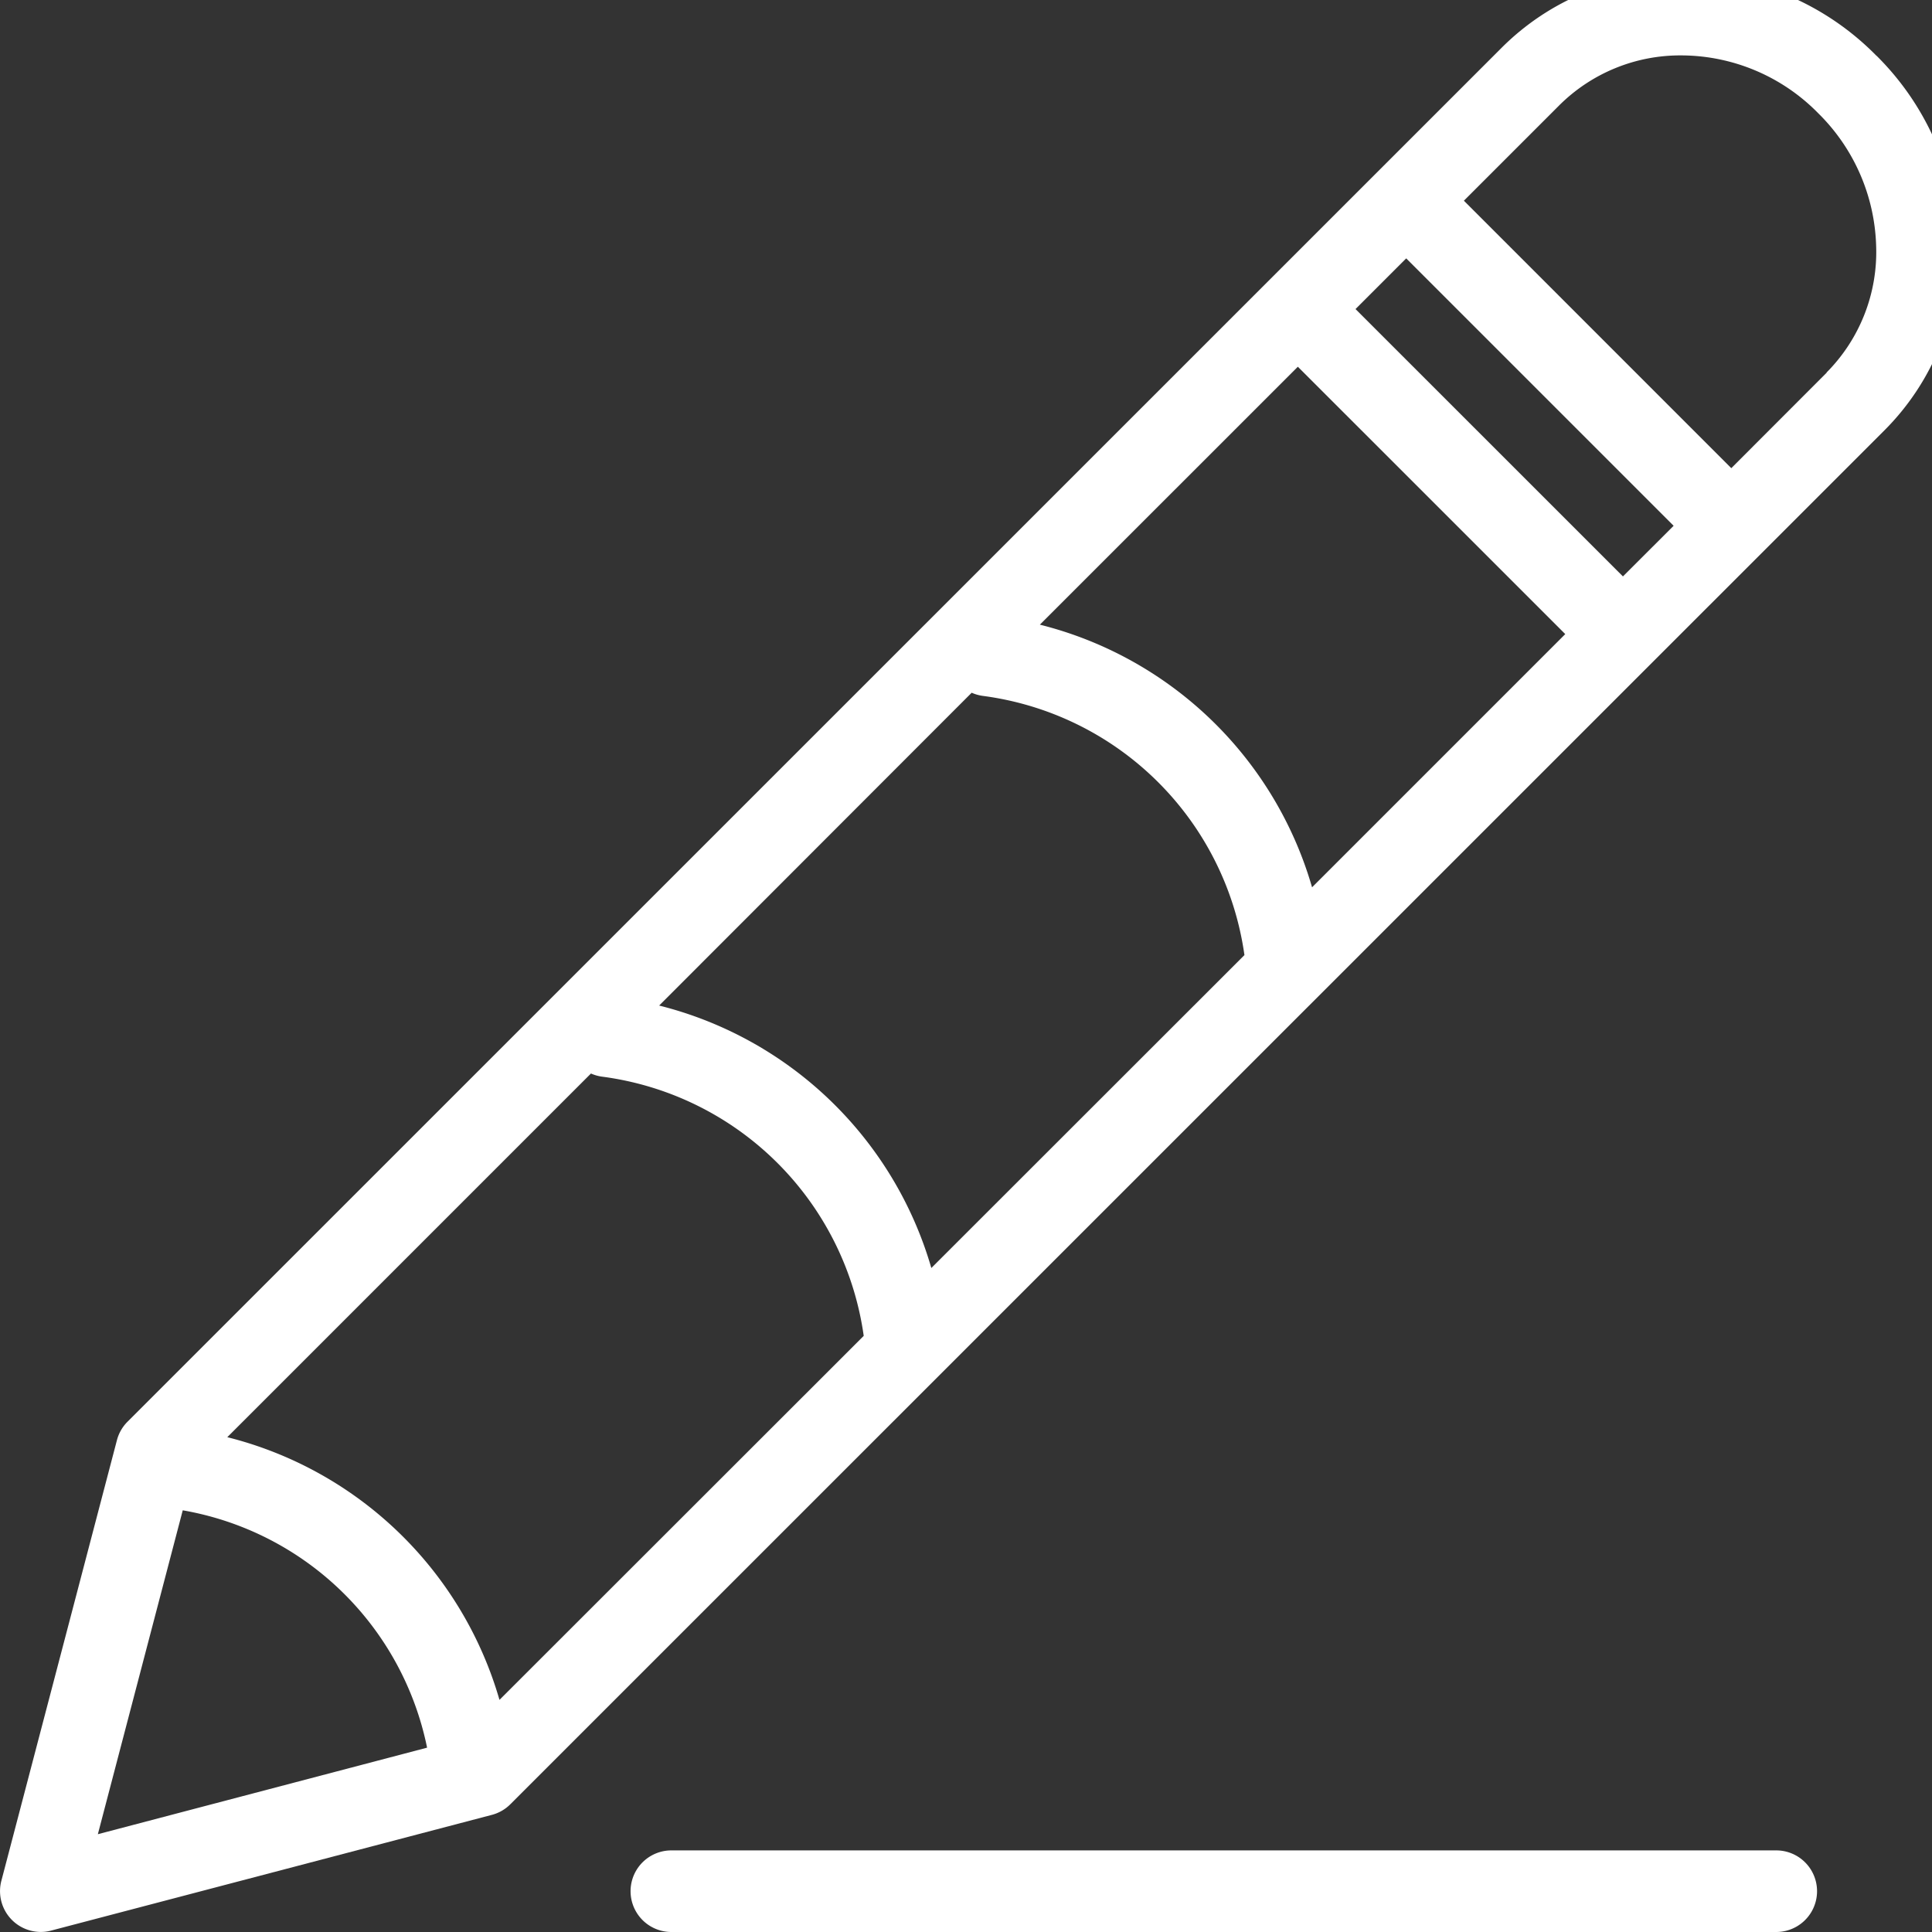 <svg xmlns="http://www.w3.org/2000/svg" xmlns:xlink="http://www.w3.org/1999/xlink" width="34" height="34" viewBox="0 0 34 34">
  <rect x="0" y="0" width="34" height="34" fill="#333333" stroke="none"/>
  <defs>
    <clipPath id="clip-path">
      <rect id="長方形_742" data-name="長方形 742" width="34" height="34" transform="translate(0 0.241)" fill="none"/>
    </clipPath>
  </defs>
  <g id="グループ_956" data-name="グループ 956" transform="translate(0 -0.485)">
    <g id="グループ_955" data-name="グループ 955" transform="translate(0 0.244)" clip-path="url(#clip-path)">
      <path id="パス_24180" data-name="パス 24180" d="M33.021,1.441A4.813,4.813,0,0,0,29.595,0a4.442,4.442,0,0,0-3.167,1.3L2.245,25.48a.715.715,0,0,0-.187.325L.024,33.56a.718.718,0,0,0,.694.9A.689.689,0,0,0,.9,34.436L8.655,32.4a.716.716,0,0,0,.325-.186L33.164,8.033a4.428,4.428,0,0,0,1.294-3.285,4.846,4.846,0,0,0-1.436-3.308m-31.3,31.3,1.494-5.7a5.317,5.317,0,0,1,4.3,4.177ZM8.79,30.376A6.677,6.677,0,0,0,4,25.753l6.4-6.4a.719.719,0,0,0,.2.056,5.352,5.352,0,0,1,4.6,4.561Zm7.6-7.6A6.677,6.677,0,0,0,11.6,18.157L17.1,12.652a.719.719,0,0,0,.2.056,5.352,5.352,0,0,1,4.6,4.561Zm6.7-6.7A6.677,6.677,0,0,0,18.3,11.454L22.84,6.915l4.706,4.705Zm5.471-5.471L23.855,5.9l.892-.892,4.706,4.706Zm3.588-3.588L30.468,8.7,25.762,3.993l1.681-1.681a3.015,3.015,0,0,1,2.152-.876A3.386,3.386,0,0,1,32,2.456a3.412,3.412,0,0,1,1.017,2.33,3.008,3.008,0,0,1-.874,2.232" transform="translate(0 -0.22)" fill="#fff"/>
      <path id="パス_24181" data-name="パス 24181" d="M35.619,46H16.175a.718.718,0,1,0,0,1.436H35.619a.718.718,0,0,0,0-1.436" transform="translate(-4.36 -13.195)" fill="#fff"/>
    </g>
  </g>
</svg>
